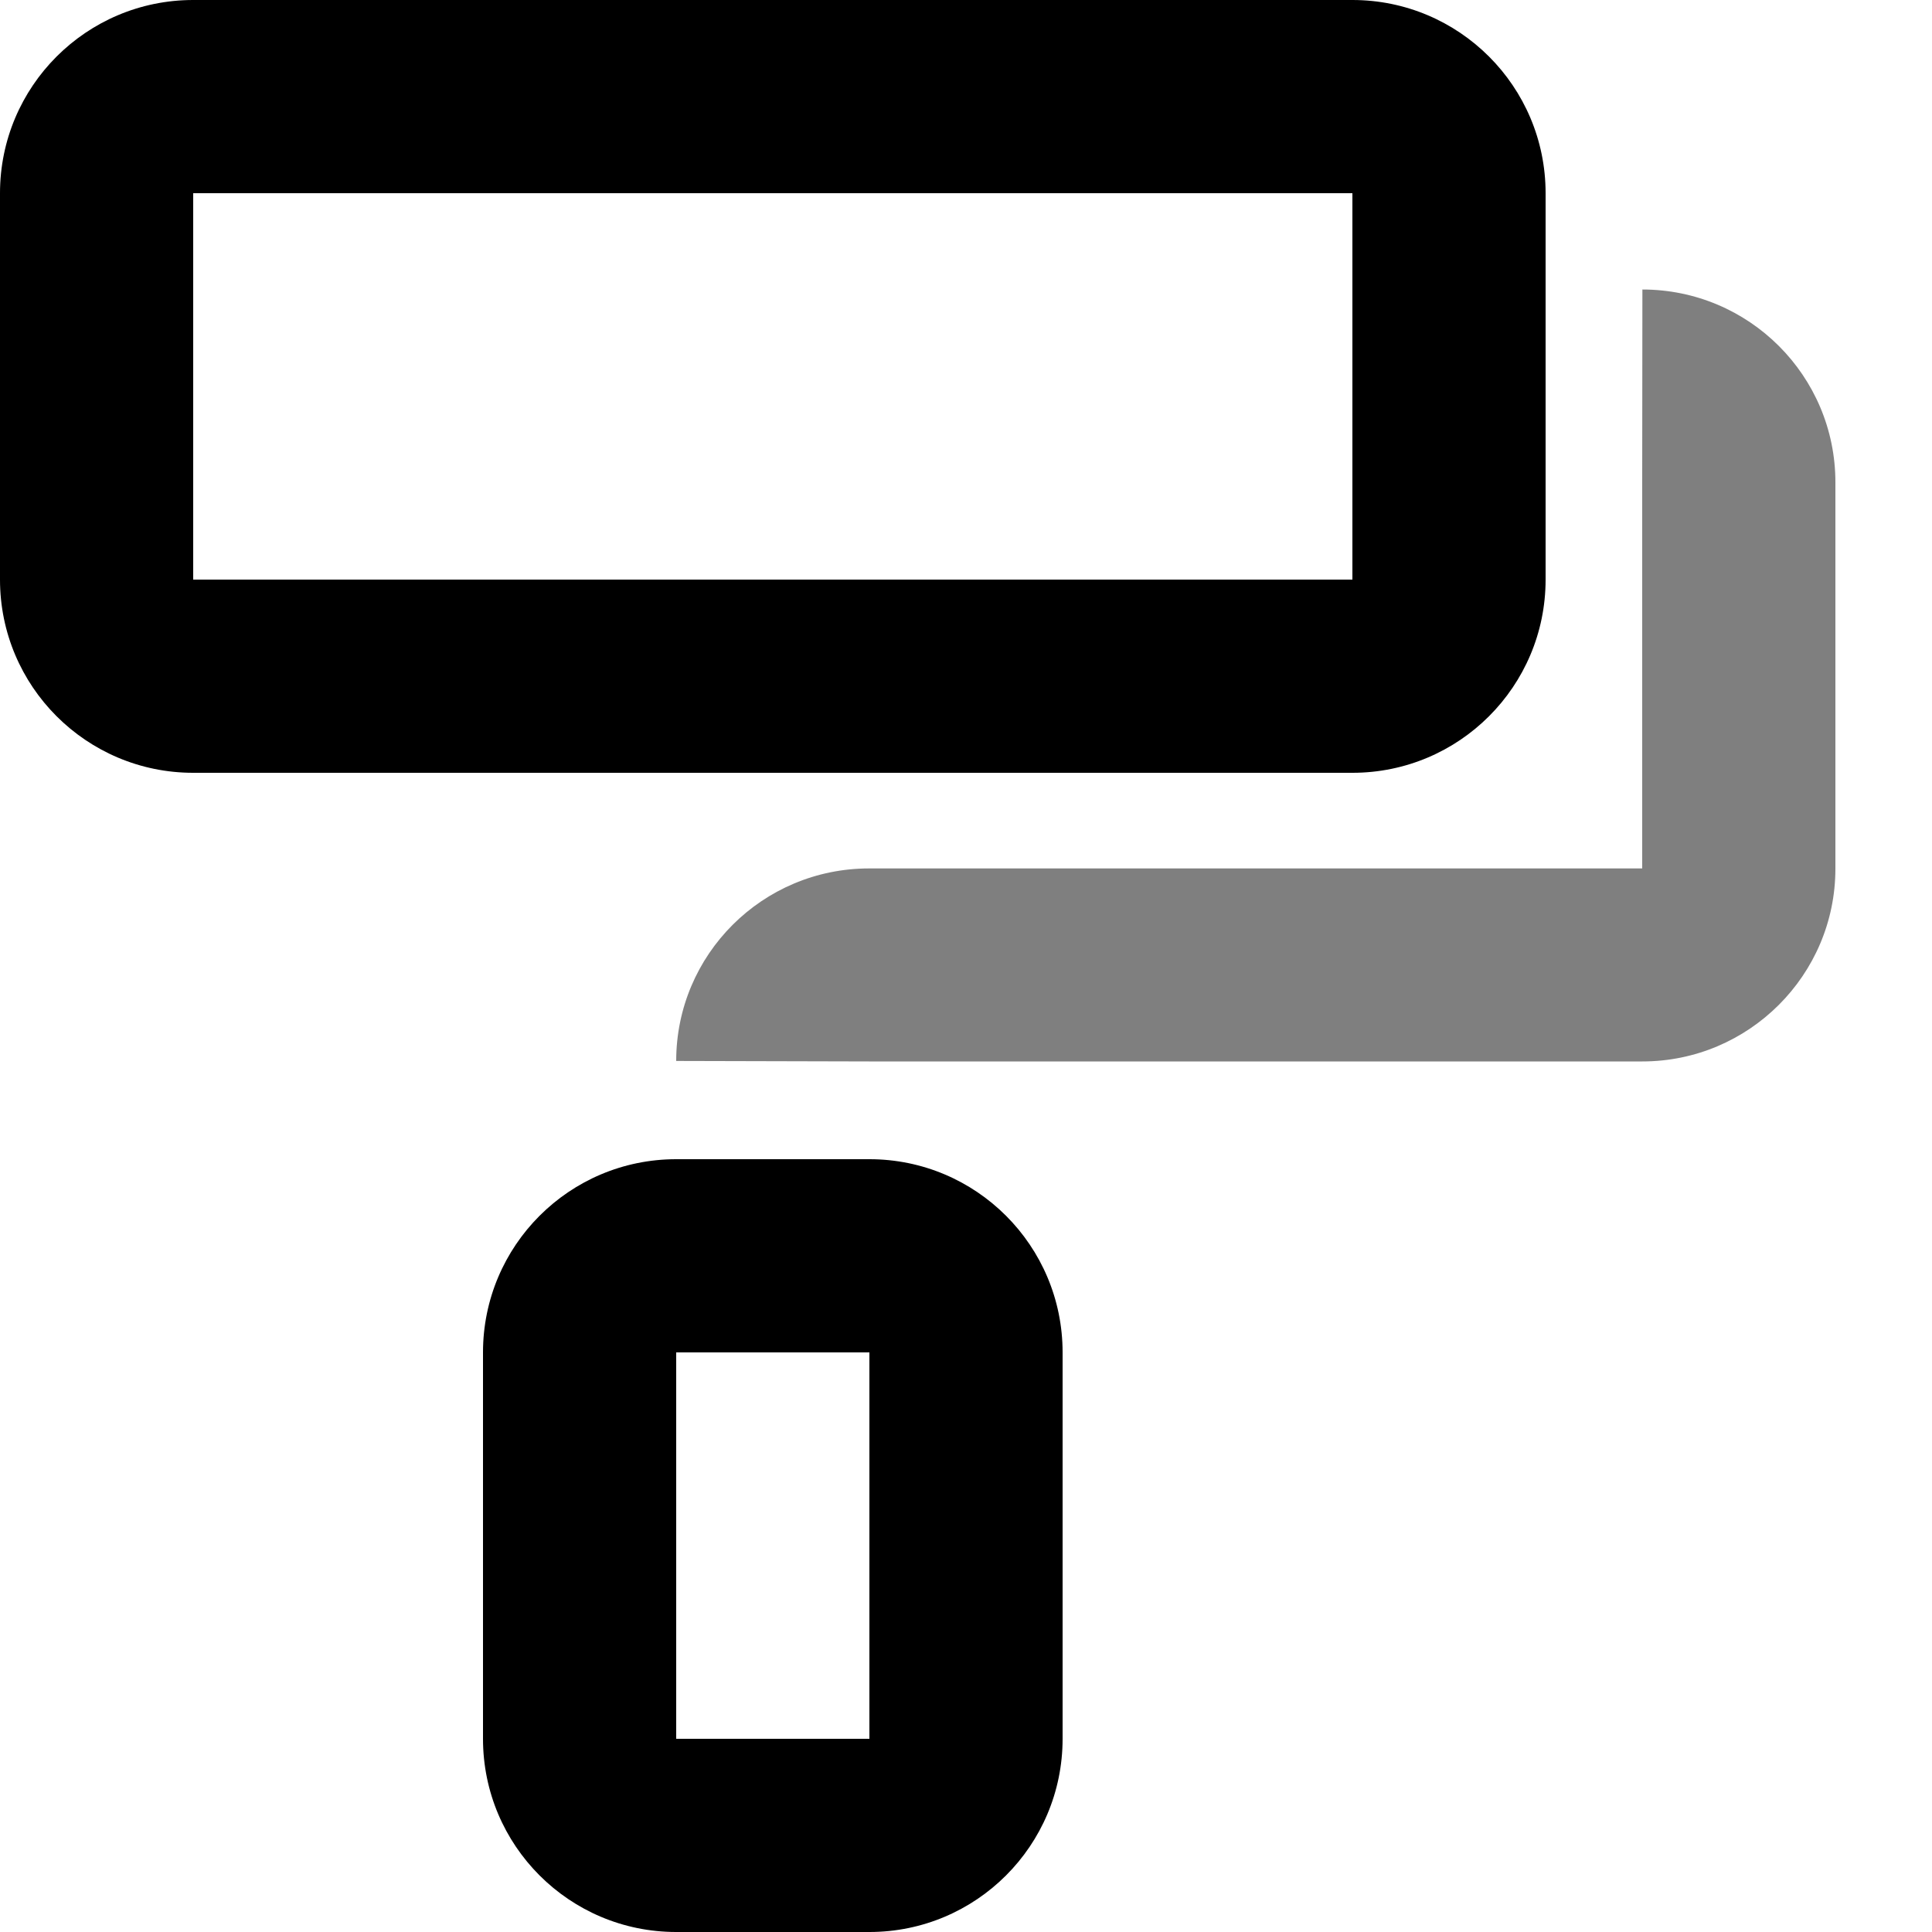 <svg xmlns="http://www.w3.org/2000/svg" width="20" height="20" viewBox="0 0 20 20">
  <g fill="currentColor" fill-rule="evenodd">
    <path fill-rule="nonzero" d="M7,14 L7,18 L9,18 L9,14 L7,14 Z M7,12 L9,12 C10.105,12 11,12.895 11,14 L11,18 C11,19.105 10.105,20 9,20 L7,20 C5.895,20 5,19.105 5,18 L5,14 C5,12.895 5.895,12 7,12 Z"/>
    <path opacity="0.5" d="M17.002,2.997 C18.105,2.997 19,3.89 19,4.993 L19,8.992 C19,10.094 18.102,10.988 17.002,10.988 L8.997,10.988 C8.997,10.988 8.331,10.986 7,10.983 C7,9.882 7.893,8.99 8.997,8.99 L14.513,8.99 L17,8.99 L17,4.995 L17.002,2.997 Z"/>
    <path fill-rule="nonzero" d="M2,2 L2,6 L14,6 L14,2 L2,2 Z M2,0 L14,0 C15.105,-2.02906125e-16 16,0.895 16,2 L16,6 C16,7.105 15.105,8 14,8 L2,8 C0.895,8 1.3527075e-16,7.105 0,6 L0,2 C-1.3527075e-16,0.895 0.895,2.02906125e-16 2,0 Z"/>
  </g>
</svg>
